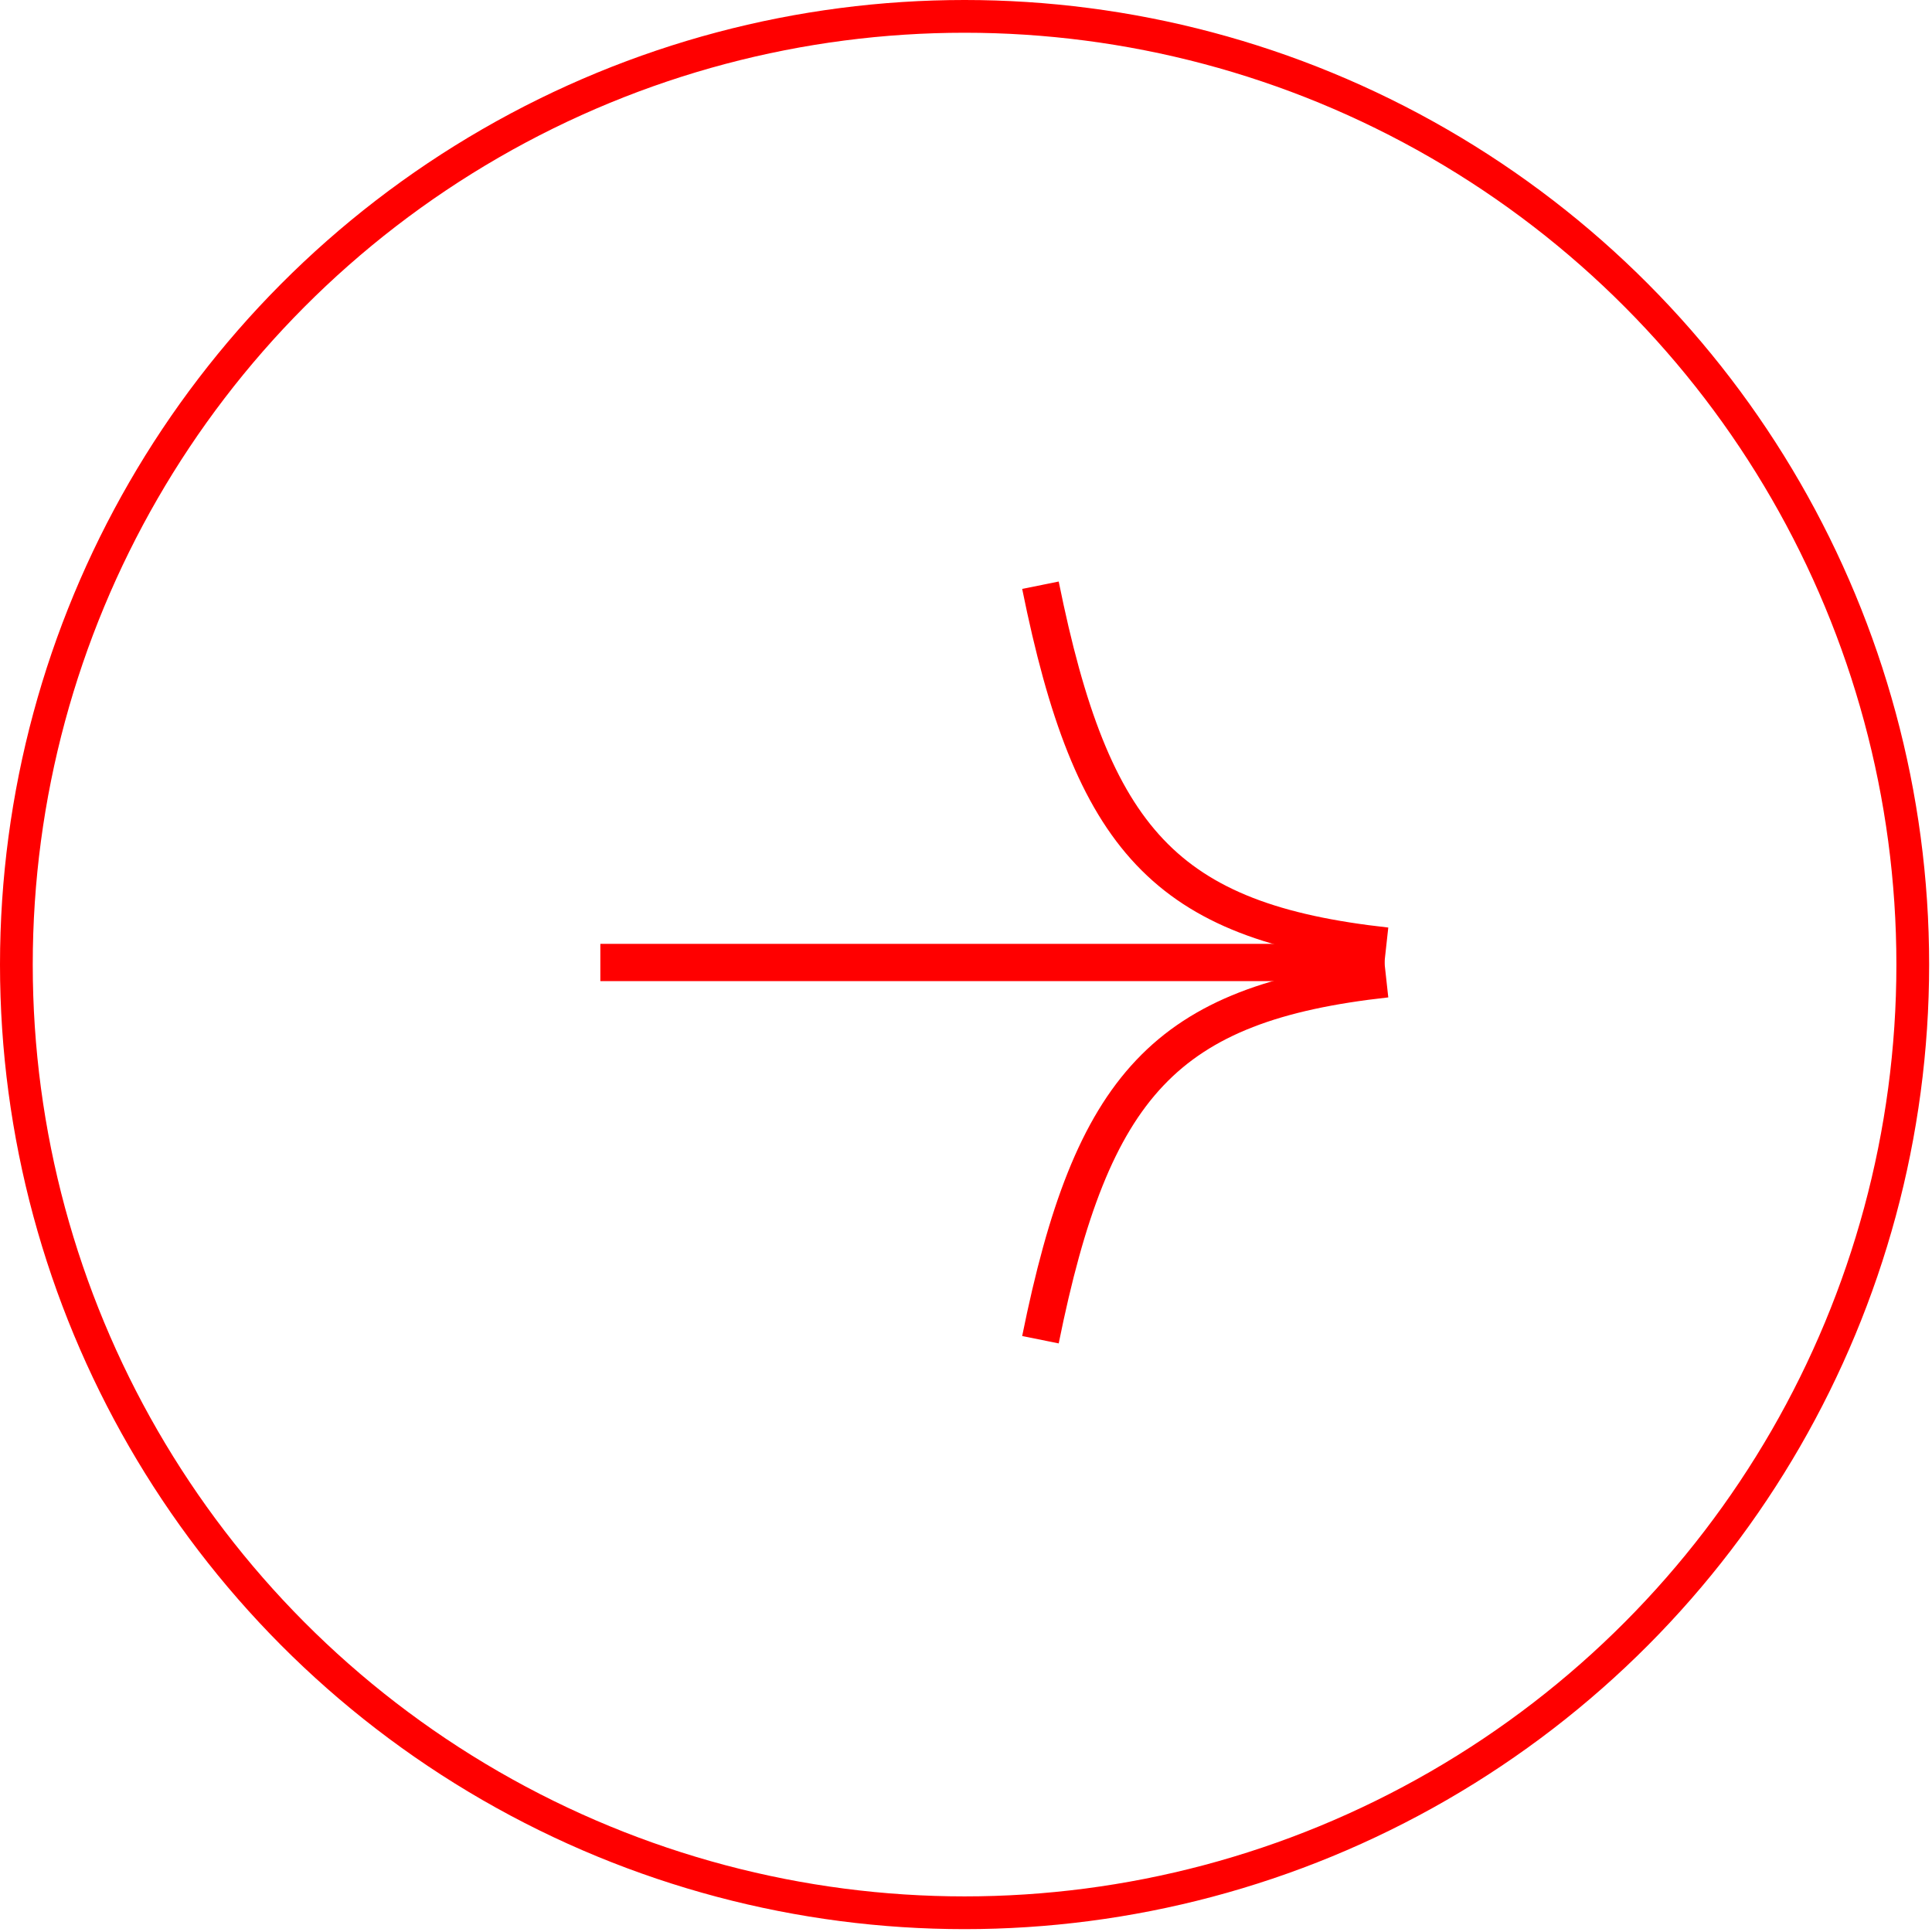 <?xml version="1.0" encoding="UTF-8"?> <svg xmlns="http://www.w3.org/2000/svg" width="177" height="177" viewBox="0 0 177 177" fill="none"> <circle r="86.869" transform="matrix(1 0 0 -1 88.369 88.369)" stroke="#FF0000" stroke-width="3"></circle> <path d="M55 88.178L126.829 88.178" stroke="#FF0000" stroke-width="3.414"></path> <path d="M127.001 89.68C106.752 91.906 100.037 99.404 95.32 122.738" stroke="#FF0000" stroke-width="3.414"></path> <path d="M127.001 86.673C106.752 84.447 100.037 76.95 95.32 53.615" stroke="#FF0000" stroke-width="3.414"></path> </svg> 